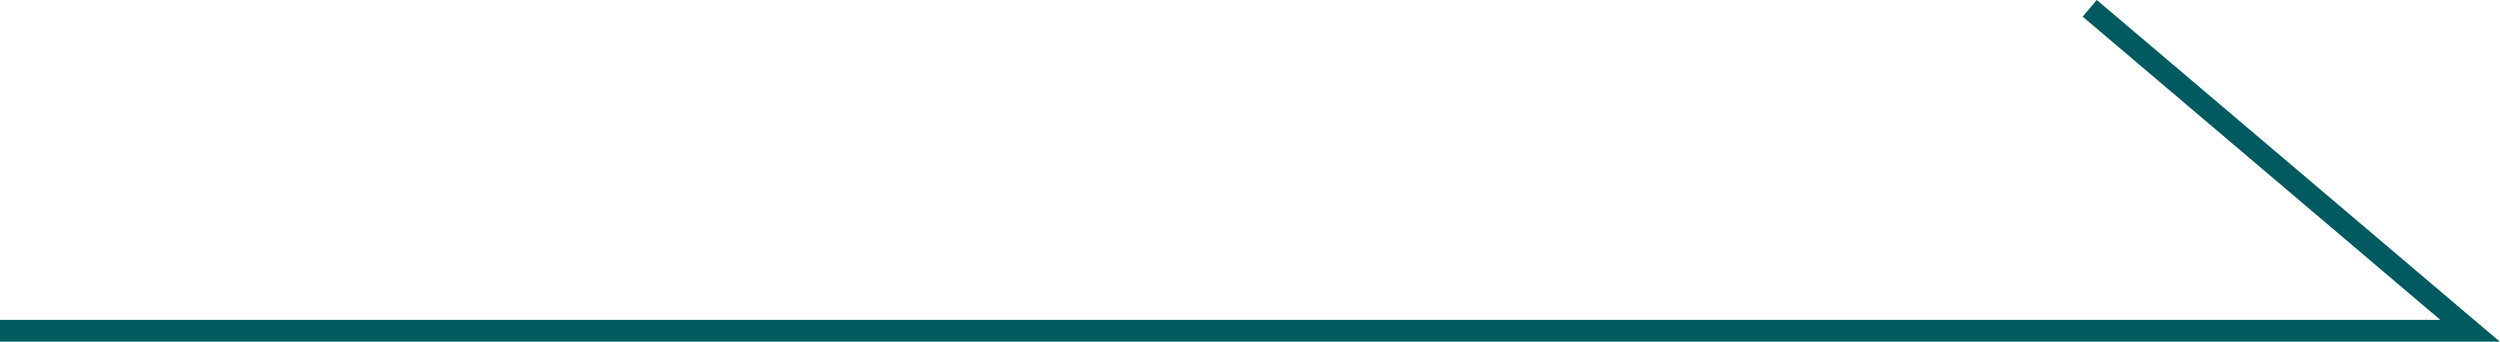 <?xml version="1.0" encoding="UTF-8"?>
<svg id="_圖層_2" data-name="圖層_2" xmlns="http://www.w3.org/2000/svg" viewBox="0 0 114.43 15.64">
  <defs>
    <style>
      .cls-1 {
        fill: none;
        stroke: #005a60;
        stroke-miterlimit: 10;
      }
    </style>
  </defs>
  <g id="_圖層_1-2" data-name="圖層_1">
    <polyline class="cls-1" points="0 15.14 113.06 15.14 95.65 .38"/>
  </g>
</svg>